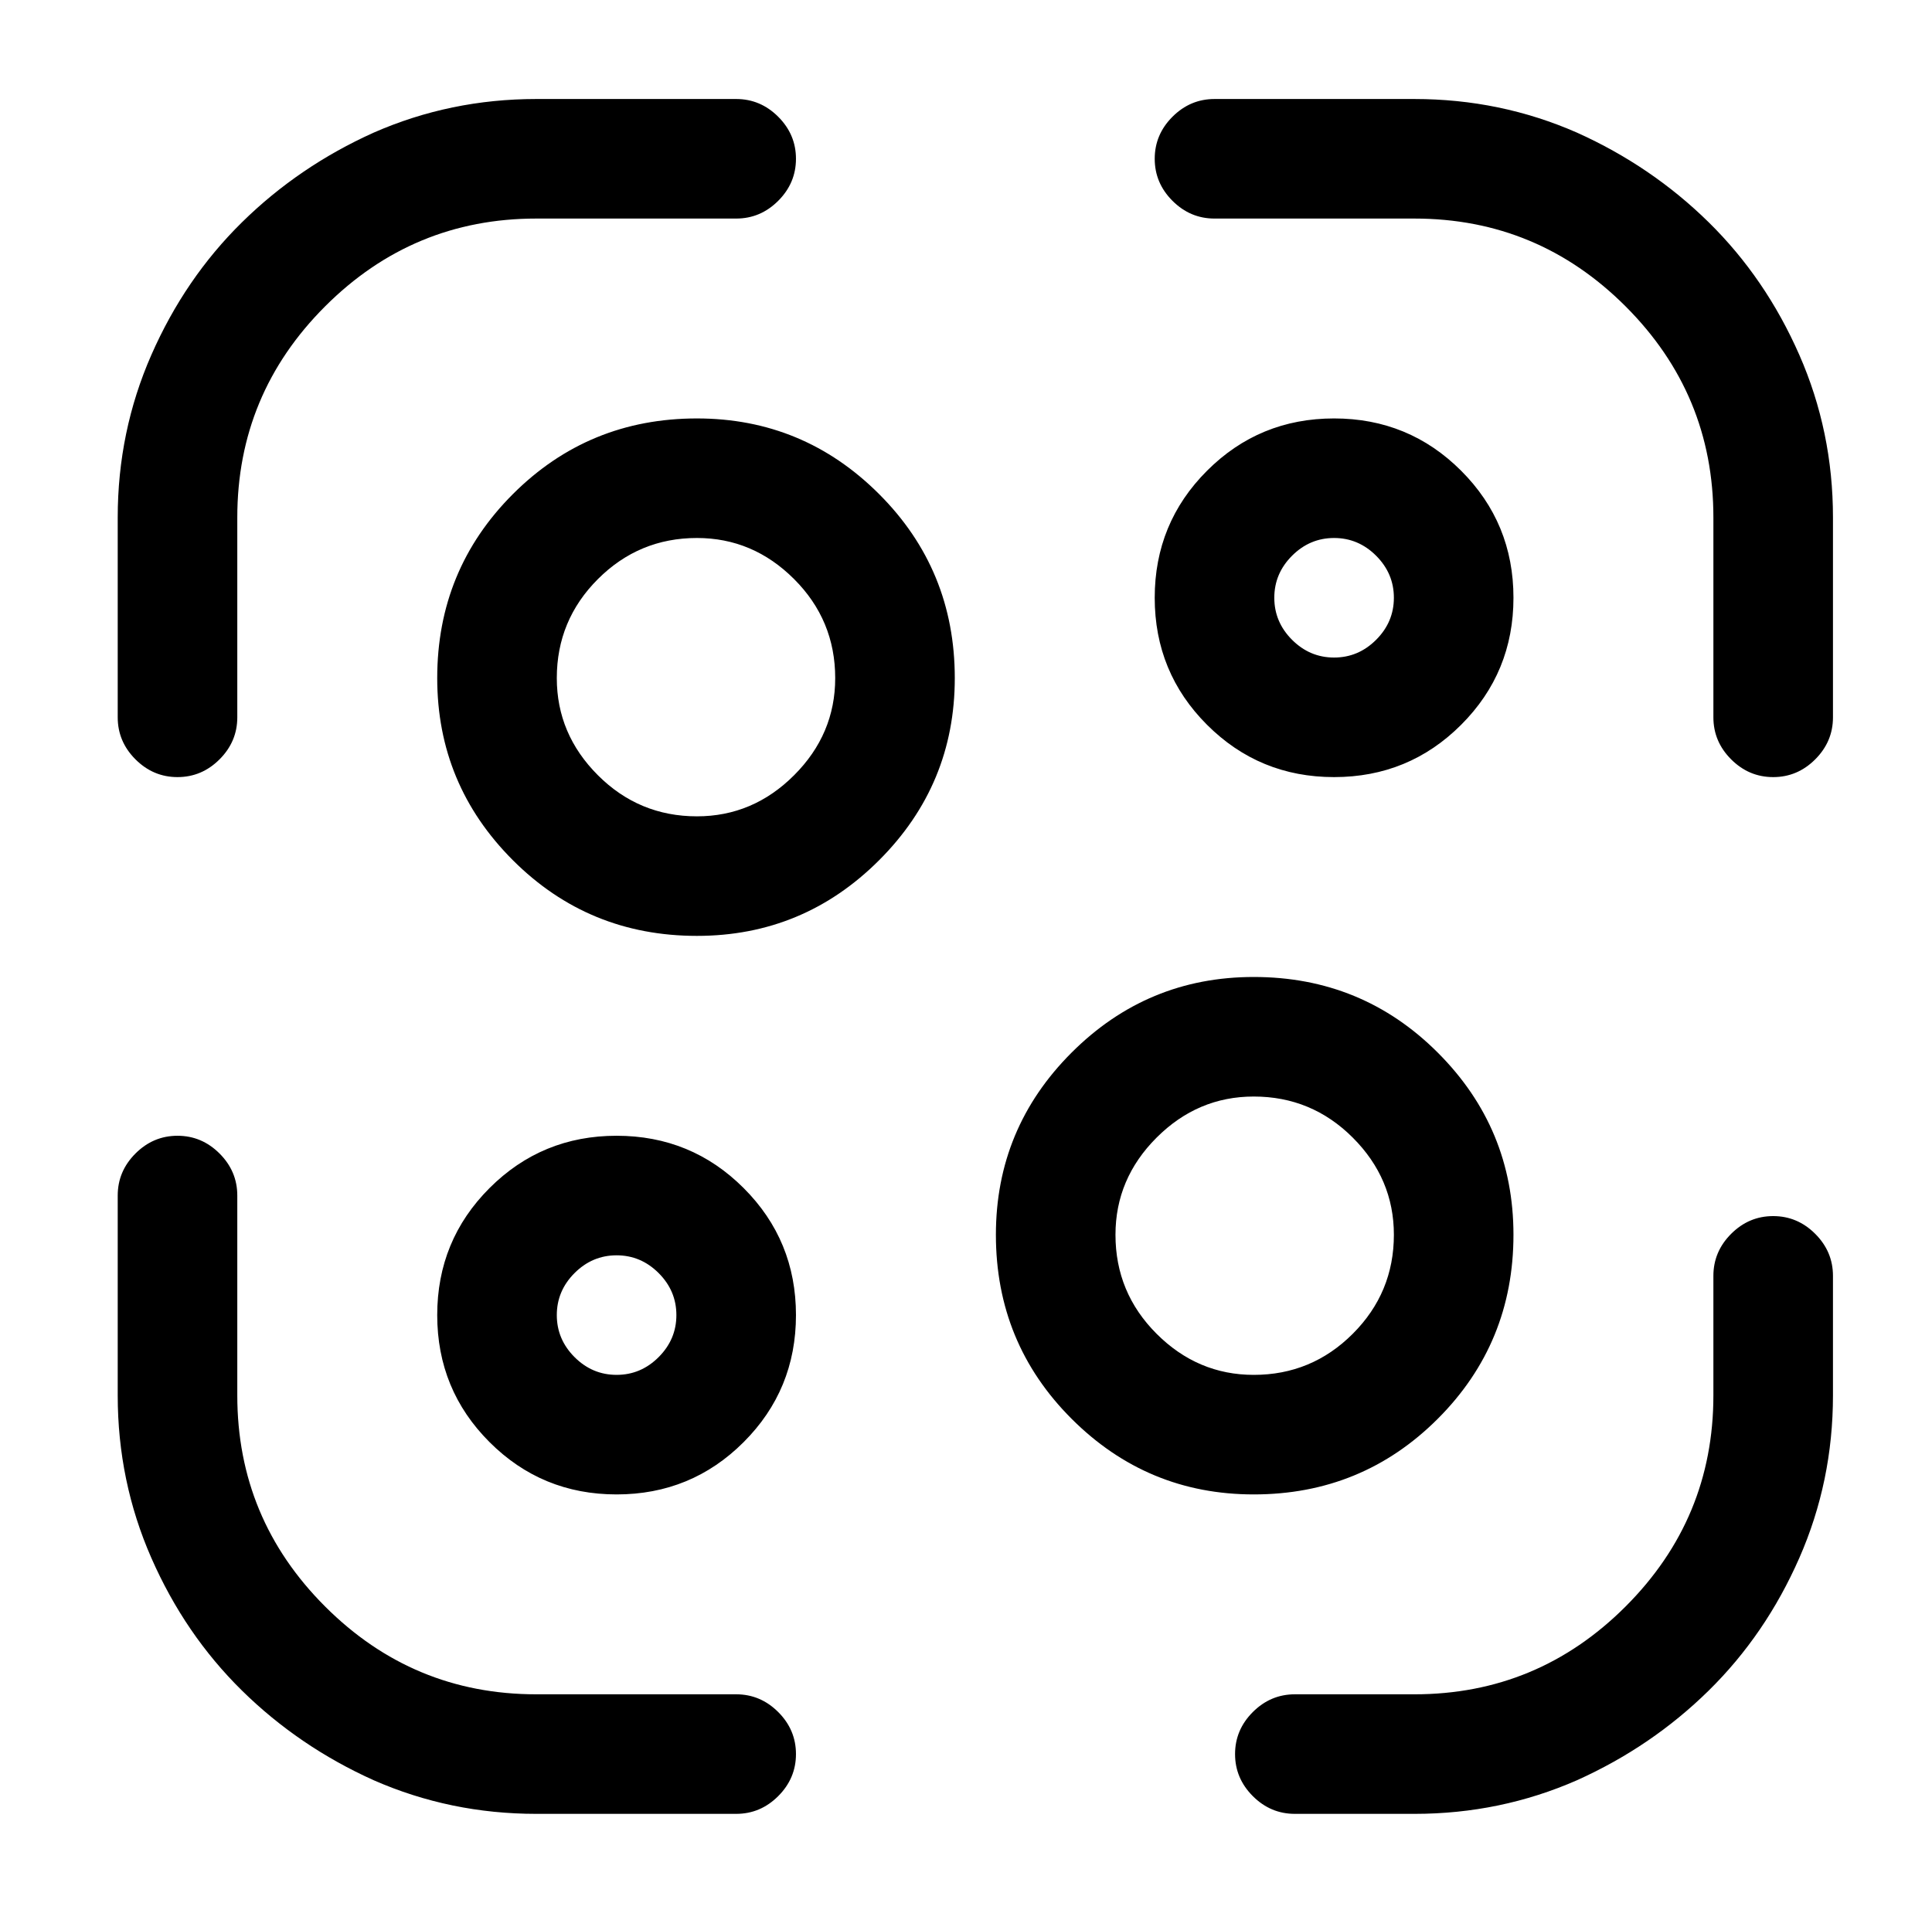 <?xml version="1.0" standalone="no"?>
<!DOCTYPE svg PUBLIC "-//W3C//DTD SVG 1.1//EN" "http://www.w3.org/Graphics/SVG/1.1/DTD/svg11.dtd" >
<svg xmlns="http://www.w3.org/2000/svg" xmlns:xlink="http://www.w3.org/1999/xlink" version="1.1" viewBox="-10 0 1034 1024">
   <path fill="currentColor"
d="M85 416q-13 0 -22.5 -9.5t-9.5 -22.5v-107q0 -46 18 -87t48.5 -71t70.5 -48q41 -18 87 -18h107q13 0 22.5 9.5t9.5 22.5t-9.5 22.5t-22.5 9.5h-107q-66 0 -113 47t-47 113v107q0 13 -9.5 22.5t-22.5 9.5v0zM939 416q-13 0 -22.5 -9.5t-9.5 -22.5v-107q0 -66 -47 -113
t-113 -47h-107q-13 0 -22.5 -9.5t-9.5 -22.5t9.5 -22.5t22.5 -9.5h107q46 0 87 18q40 18 70.5 48t48.5 71t18 87v107q0 13 -9.5 22.5t-22.5 9.5zM747 971h-64q-13 0 -22.5 -9.5t-9.5 -22.5t9.5 -22.5t22.5 -9.5h64q66 0 113 -47t47 -113v-64q0 -13 9.5 -22.5t22.5 -9.5
t22.5 9.5t9.5 22.5v64q0 46 -18 87t-48.5 71t-70.5 48q-41 18 -87 18zM384 971h-107q-46 0 -87 -18q-40 -18 -70.5 -48t-48.5 -71t-18 -87v-107q0 -13 9.5 -22.5t22.5 -9.5t22.5 9.5t9.5 22.5v107q0 66 47 113t113 47h107q13 0 22.5 9.5t9.5 22.5t-9.5 22.5t-22.5 9.5z
M363 501q-58 0 -98.5 -40.5t-40.5 -97.5q0 -58 40.5 -98.5t98.5 -40.5q57 0 97.5 40.5t40.5 98.5q0 57 -40.5 97.5t-97.5 40.5v0zM363 288q-31 0 -53 22t-22 53q0 30 22 52t53 22q30 0 52 -22t22 -52q0 -31 -22 -53t-52 -22v0zM320 800q-40 0 -68 -28t-28 -68t28 -68t68 -28
t68 28t28 68t-28 68t-68 28zM320 672q-13 0 -22.5 9.5t-9.5 22.5t9.5 22.5t22.5 9.5t22.5 -9.5t9.5 -22.5t-9.5 -22.5t-22.5 -9.5zM704 416q-40 0 -68 -28t-28 -68t28 -68t68 -28t68 28t28 68t-28 68t-68 28zM704 288q-13 0 -22.5 9.5t-9.5 22.5t9.5 22.5t22.5 9.5
t22.5 -9.5t9.5 -22.5t-9.5 -22.5t-22.5 -9.5zM661 800q-57 0 -97.5 -40.5t-40.5 -98.5q0 -57 40.5 -97.5t97.5 -40.5q58 0 98.5 40.5t40.5 97.5q0 58 -40.5 98.5t-98.5 40.5zM661 587q-30 0 -52 22t-22 52q0 31 22 53t52 22q31 0 53 -22t22 -53q0 -30 -22 -52t-53 -22z" />
</svg>
